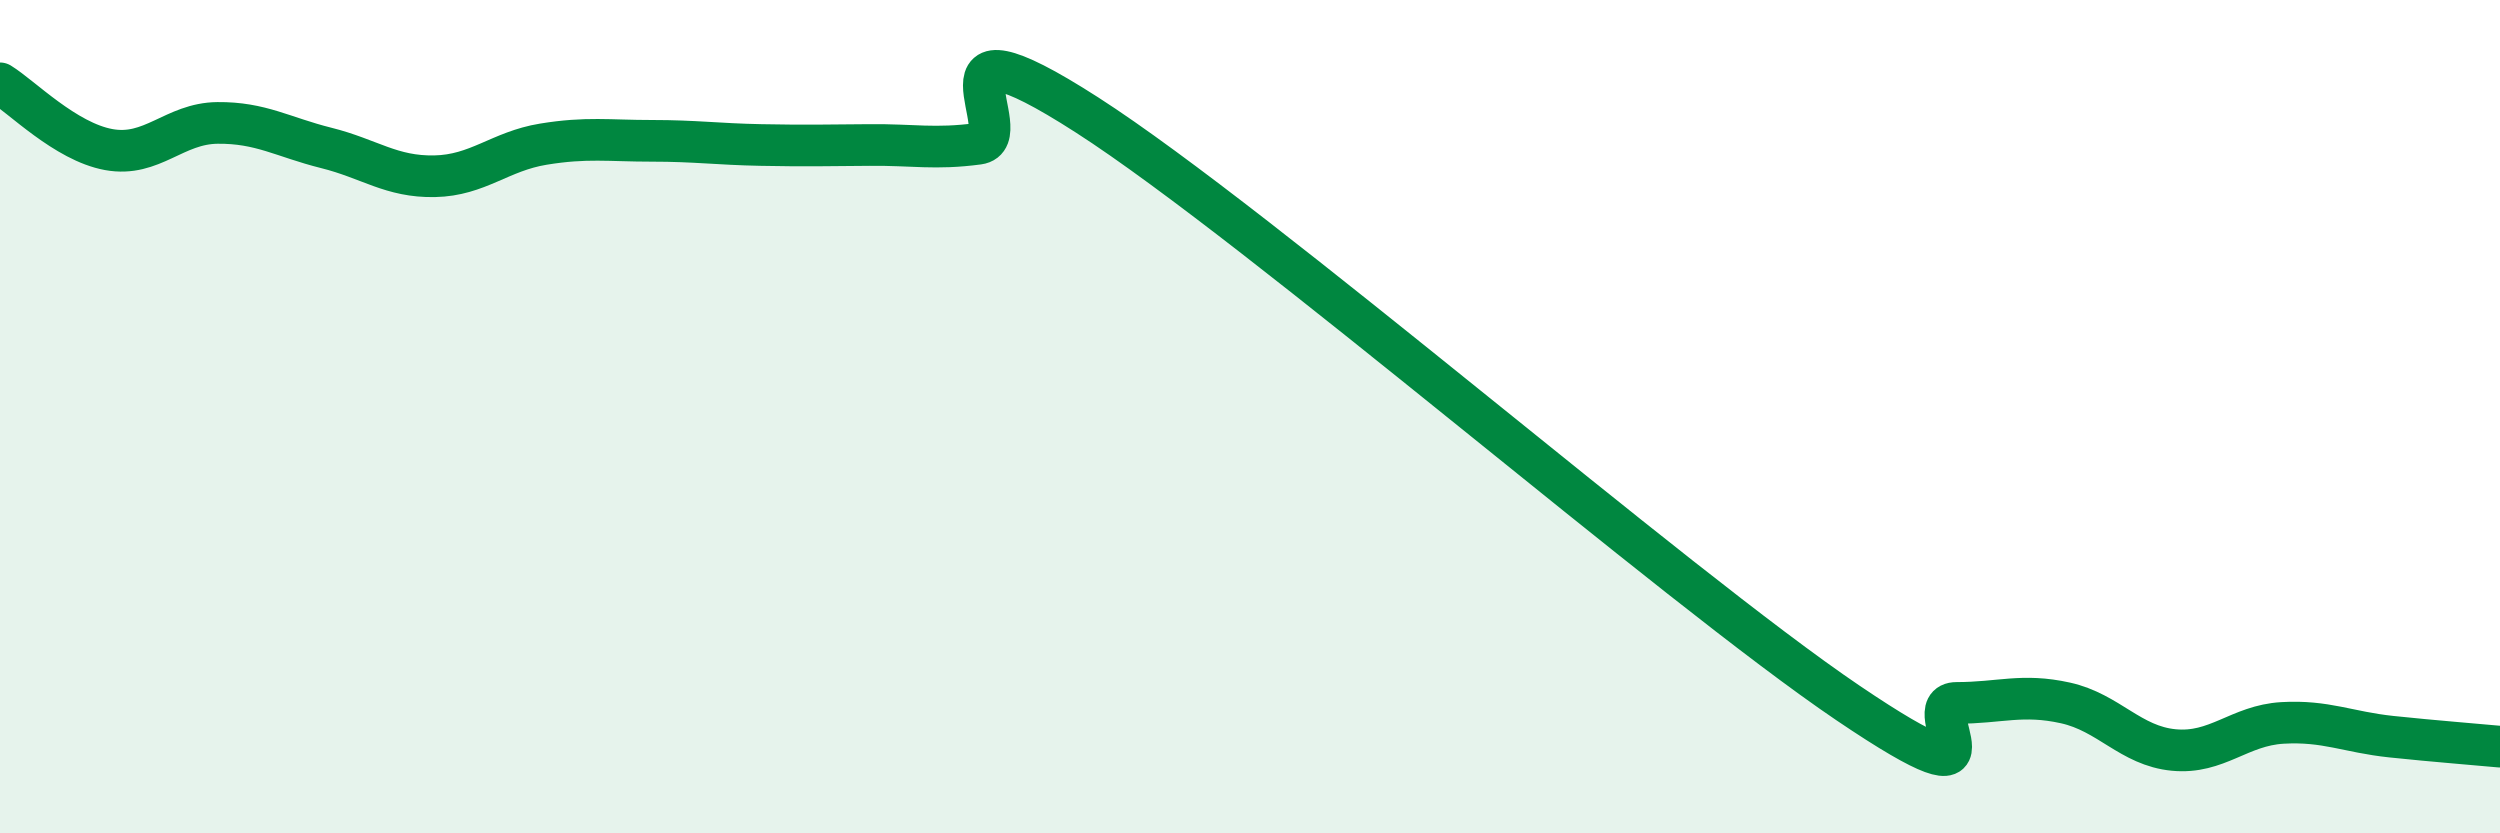 
    <svg width="60" height="20" viewBox="0 0 60 20" xmlns="http://www.w3.org/2000/svg">
      <path
        d="M 0,2 C 0.52,2.32 1.57,3.4 2.61,3.59 C 3.65,3.78 4.18,2.96 5.22,2.95 C 6.26,2.94 6.79,3.29 7.83,3.55 C 8.87,3.81 9.39,4.25 10.43,4.23 C 11.47,4.21 12,3.63 13.04,3.46 C 14.08,3.29 14.61,3.38 15.65,3.38 C 16.69,3.38 17.22,3.46 18.26,3.48 C 19.3,3.5 19.83,3.49 20.87,3.48 C 21.91,3.47 22.44,3.59 23.48,3.45 C 24.52,3.31 21.92,0.08 26.09,2.76 C 30.26,5.44 40.18,14.05 44.35,16.87 C 48.52,19.69 45.92,16.87 46.96,16.87 C 48,16.87 48.53,16.64 49.57,16.87 C 50.61,17.1 51.13,17.9 52.17,18 C 53.21,18.1 53.74,17.41 54.78,17.35 C 55.82,17.29 56.35,17.57 57.39,17.68 C 58.43,17.79 59.48,17.87 60,17.92L60 20L0 20Z"
        fill="#008740"
        opacity="0.1"
        stroke-linecap="round"
        stroke-linejoin="round"
      />
      <path
        d="M 0,2 C 0.52,2.32 1.57,3.4 2.61,3.59 C 3.65,3.78 4.18,2.96 5.22,2.95 C 6.26,2.94 6.79,3.29 7.83,3.55 C 8.87,3.81 9.39,4.25 10.43,4.23 C 11.47,4.21 12,3.63 13.04,3.46 C 14.08,3.29 14.61,3.38 15.65,3.38 C 16.69,3.38 17.22,3.46 18.26,3.48 C 19.3,3.5 19.83,3.49 20.87,3.48 C 21.91,3.47 22.44,3.59 23.48,3.45 C 24.52,3.31 21.92,0.08 26.09,2.76 C 30.26,5.44 40.18,14.05 44.35,16.87 C 48.52,19.69 45.92,16.87 46.96,16.87 C 48,16.87 48.53,16.64 49.57,16.87 C 50.61,17.1 51.13,17.9 52.17,18 C 53.21,18.1 53.74,17.41 54.78,17.35 C 55.82,17.29 56.35,17.57 57.39,17.68 C 58.43,17.79 59.48,17.87 60,17.92"
        stroke="#008740"
        stroke-width="1"
        fill="none"
        stroke-linecap="round"
        stroke-linejoin="round"
      />
    </svg>
  